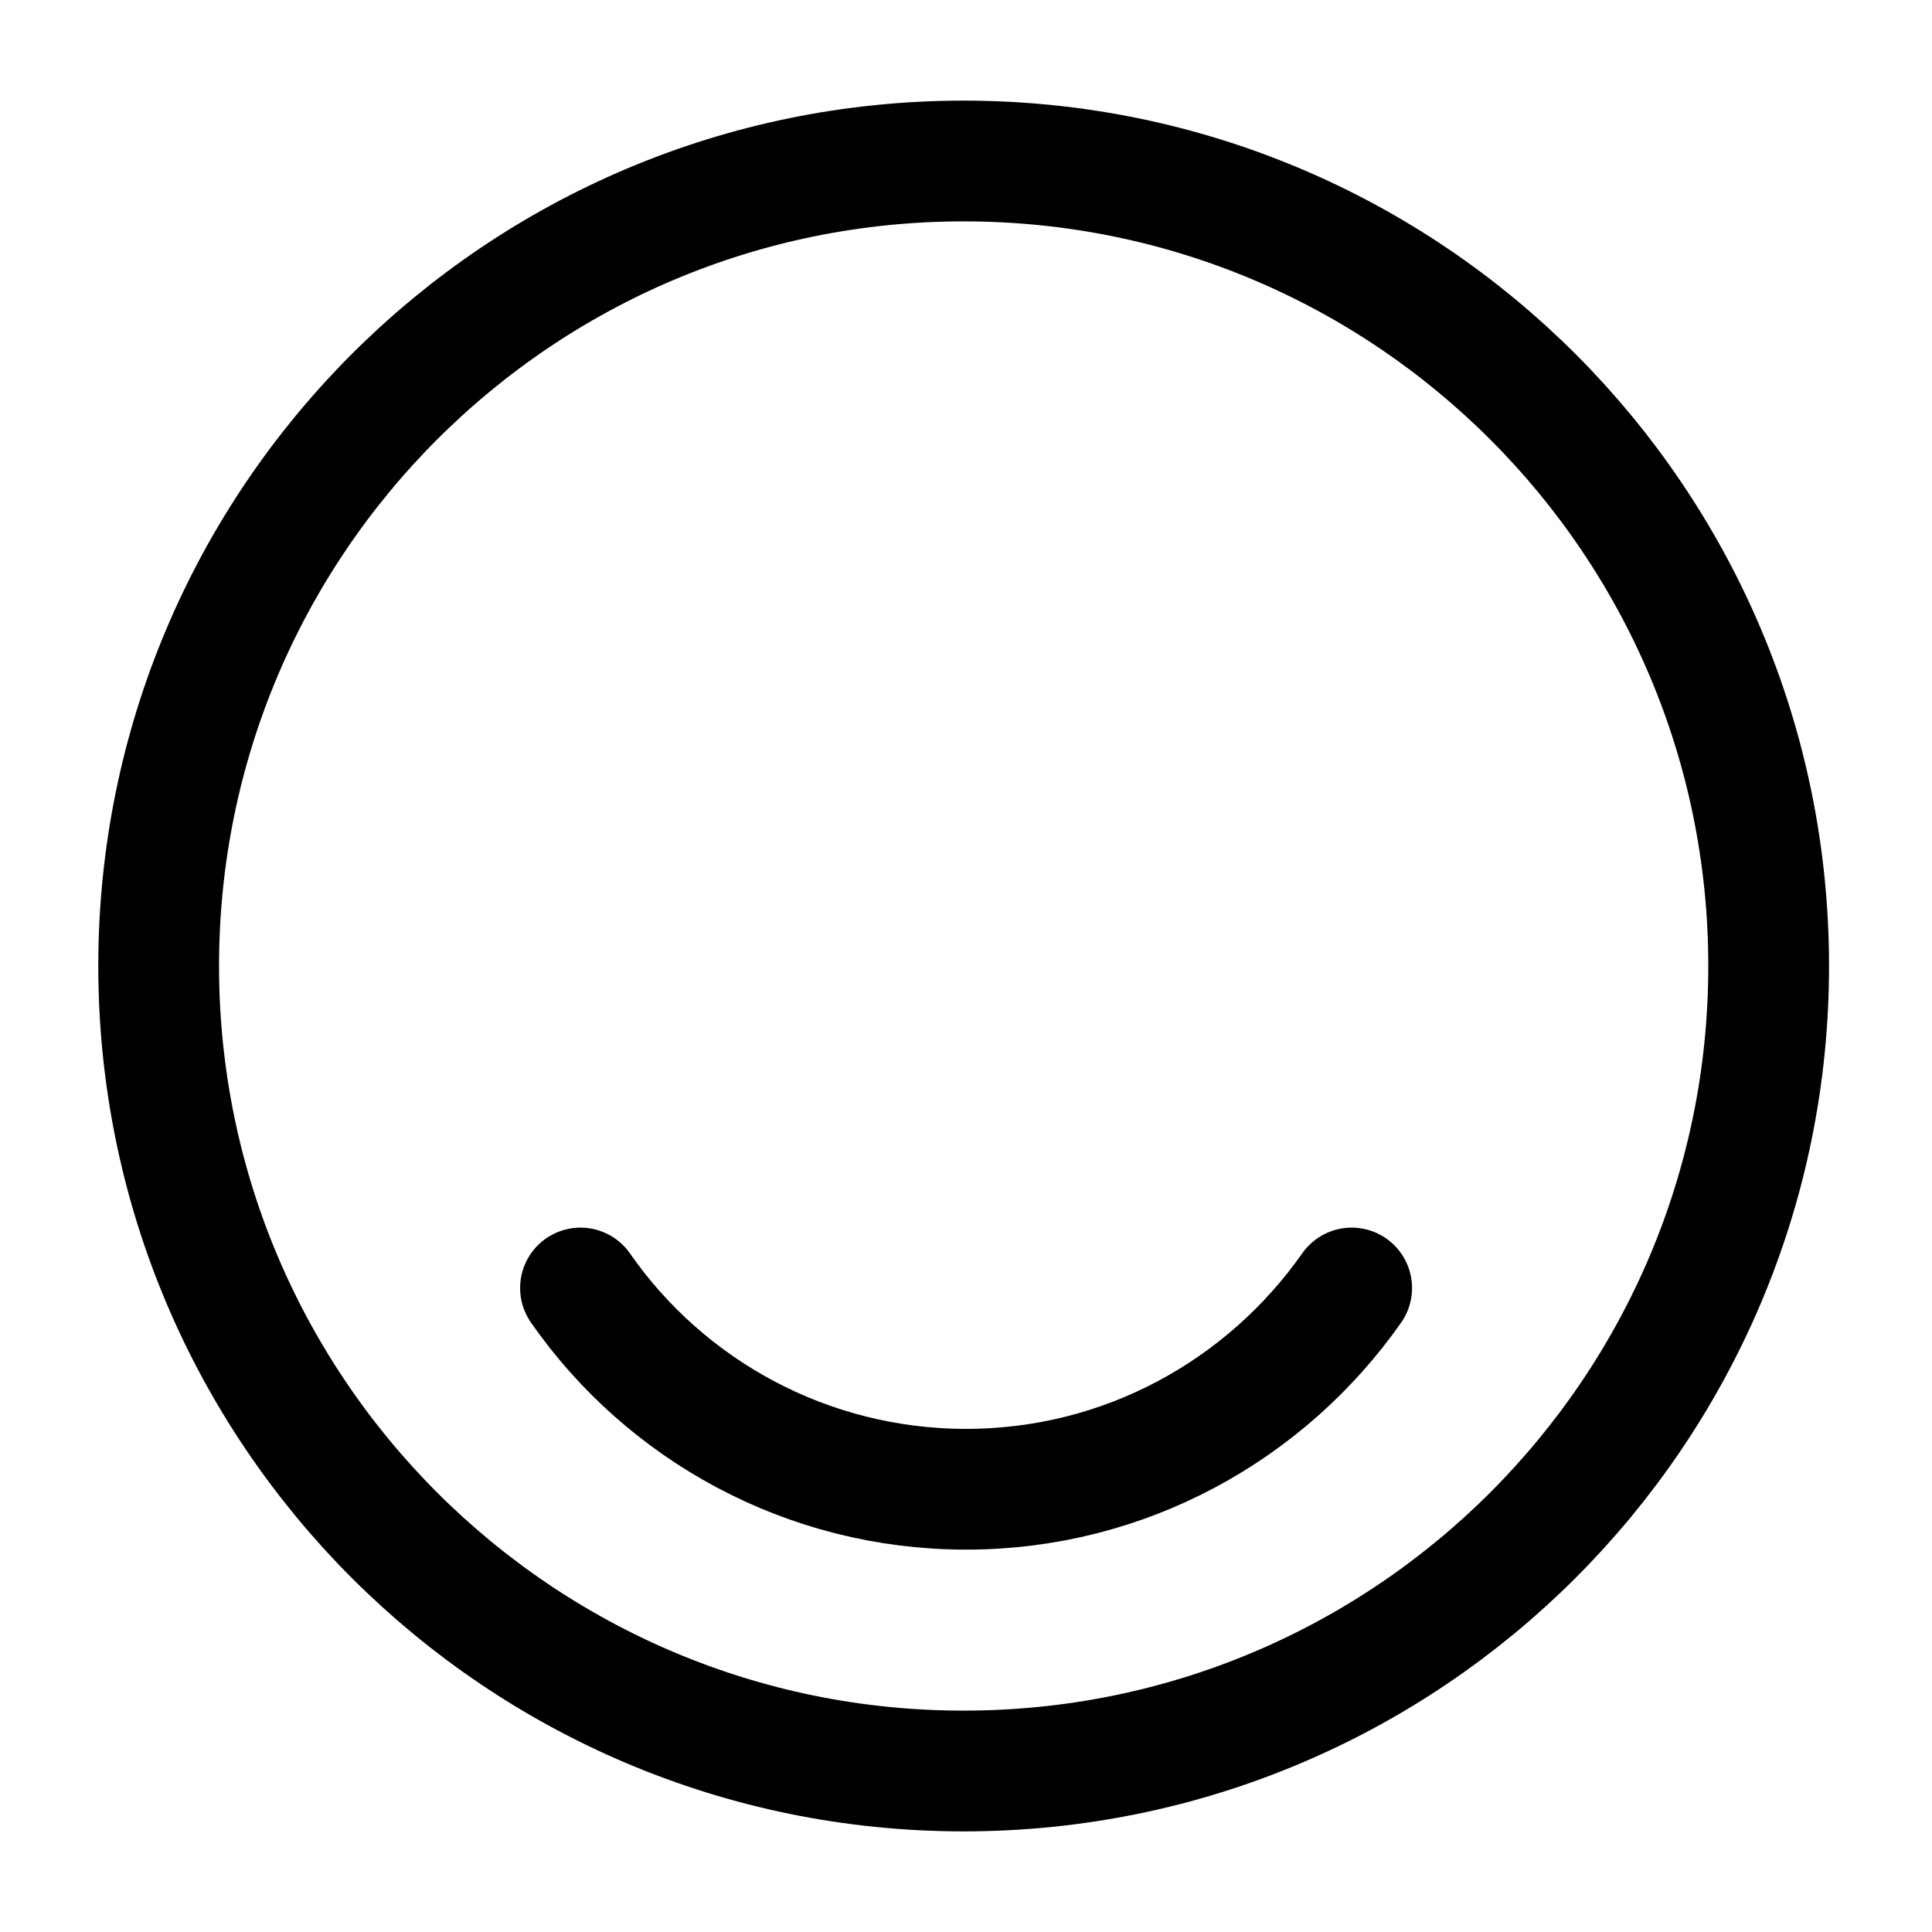 <svg width="24" height="24" viewBox="0 0 24 24" fill="none" xmlns="http://www.w3.org/2000/svg">
<path d="M11.971 22C17.494 22 21.971 17.523 21.971 12C21.971 6.477 17.494 2 11.971 2C6.448 2 1.971 6.477 1.971 12C1.971 17.523 6.448 22 11.971 22Z" stroke="#999895" style="stroke:#999895;stroke:color(display-p3 0.6 0.596 0.584);stroke-opacity:1;" stroke-width="1.5" stroke-linecap="round" stroke-linejoin="round"/>
<path d="M7.211 16C8.261 17.51 10.021 18.5 12.001 18.5C13.981 18.5 15.731 17.51 16.791 16" stroke="#999895" style="stroke:#999895;stroke:color(display-p3 0.6 0.596 0.584);stroke-opacity:1;" stroke-width="1.5" stroke-linecap="round" stroke-linejoin="round"/>
</svg>
